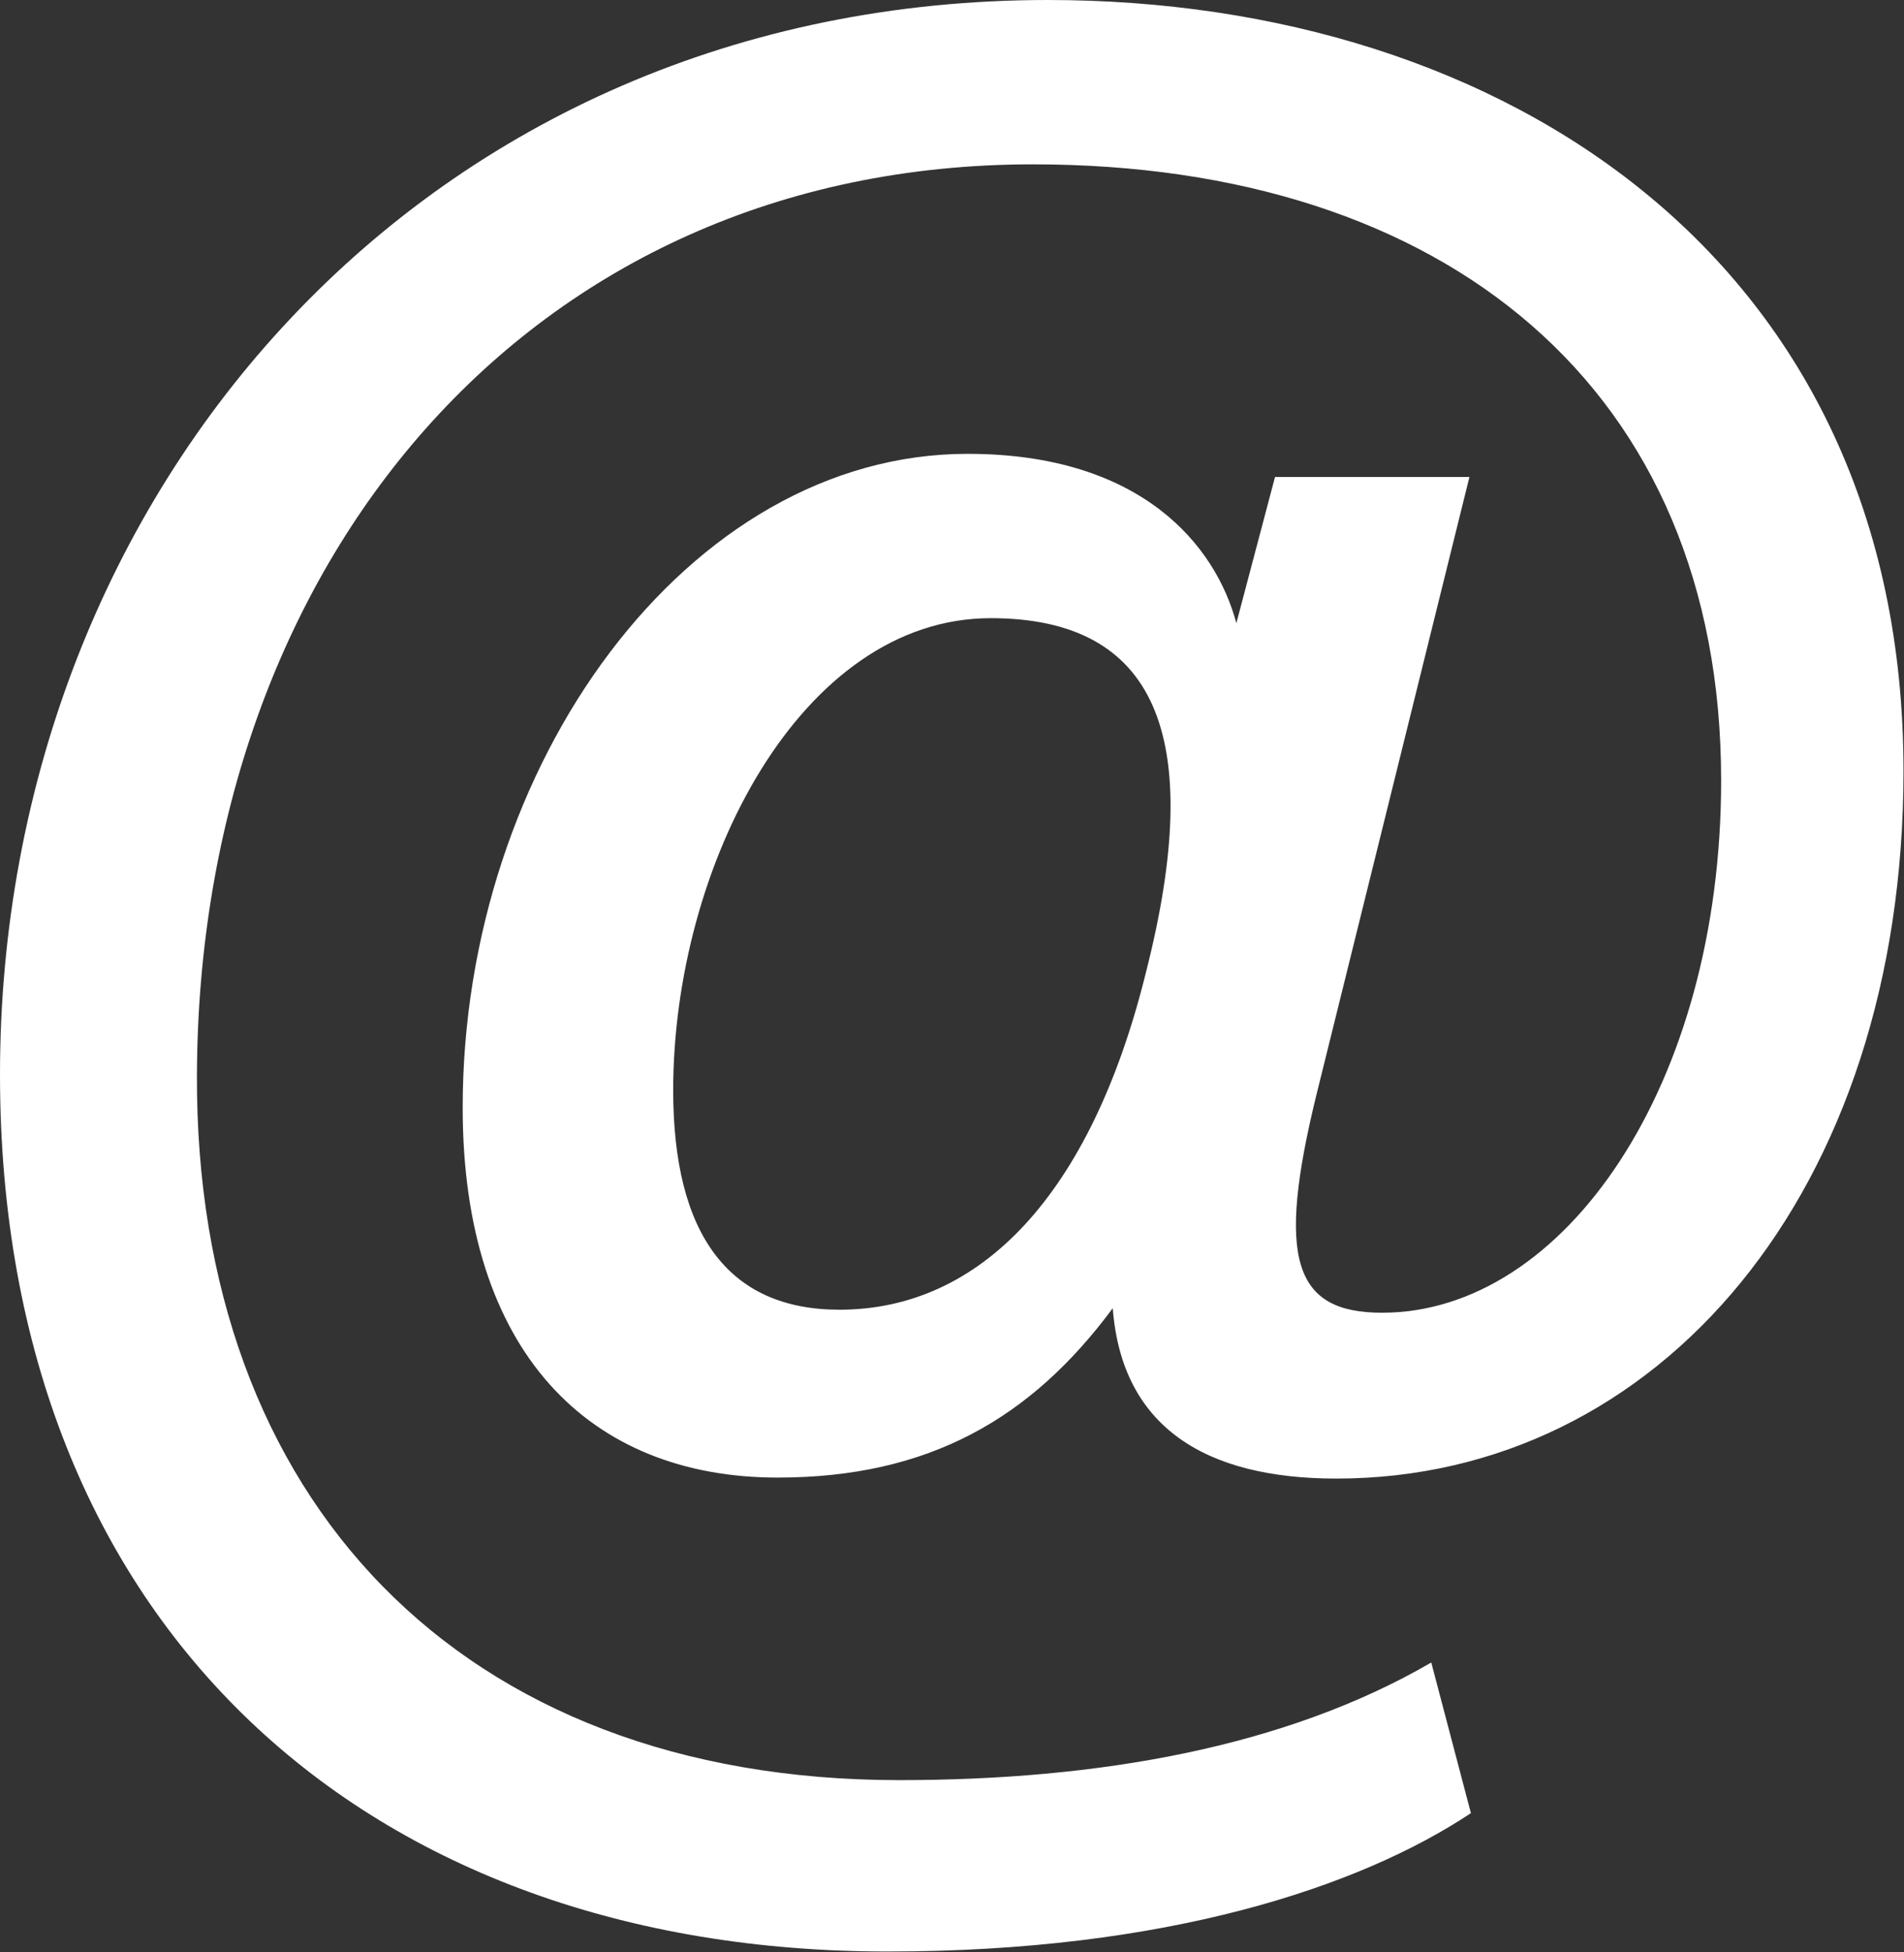<?xml version="1.0" encoding="UTF-8"?><svg id="_レイヤー_1" xmlns="http://www.w3.org/2000/svg" viewBox="0 0 37.9 38.84"><rect x="0" y="0" width="37.9" height="38.84" fill="#333333" stroke="none"/><defs><style>.cls-1{fill:#fff;stroke-width:0px;}</style></defs><path class="cls-1" d="M29.29,36.07c-2.24,1.49-6.1,2.76-11.61,2.76C7.36,38.84,0,32.4,0,21.38,0,9.75,8.49,0,20.86,0c9.08,0,17.03,5.19,17.03,15.34,0,8.37-4.87,14.08-11.29,14.08-2.6,0-4.27-1.02-4.45-3.39-1.63,2.2-3.67,3.37-6.67,3.37-3.75,0-6.27-2.5-6.27-7.36,0-6.82,4.47-13.01,10.05-13.01,3.47,0,4.94,1.83,5.35,3.37l.77-2.91h3.87l-3.04,12.27c-.81,3.29-.46,4.36,1.3,4.36,3.63,0,6.75-4.53,6.75-10.59,0-7.79-5.48-12.26-13.7-12.26C10.49,3.27,3.95,11.25,3.92,21.4c-.03,8.4,5.22,14.02,13.98,14.02,3.96,0,7.68-.65,10.59-2.34l.79,3ZM13.4,21.69c0,2.87,1.1,4.37,3.31,4.37,2.79,0,5-2.26,6.1-6.71,1.21-4.75.18-7.05-3.09-7.05-3.78,0-6.32,4.93-6.32,9.4Z"/></svg>
